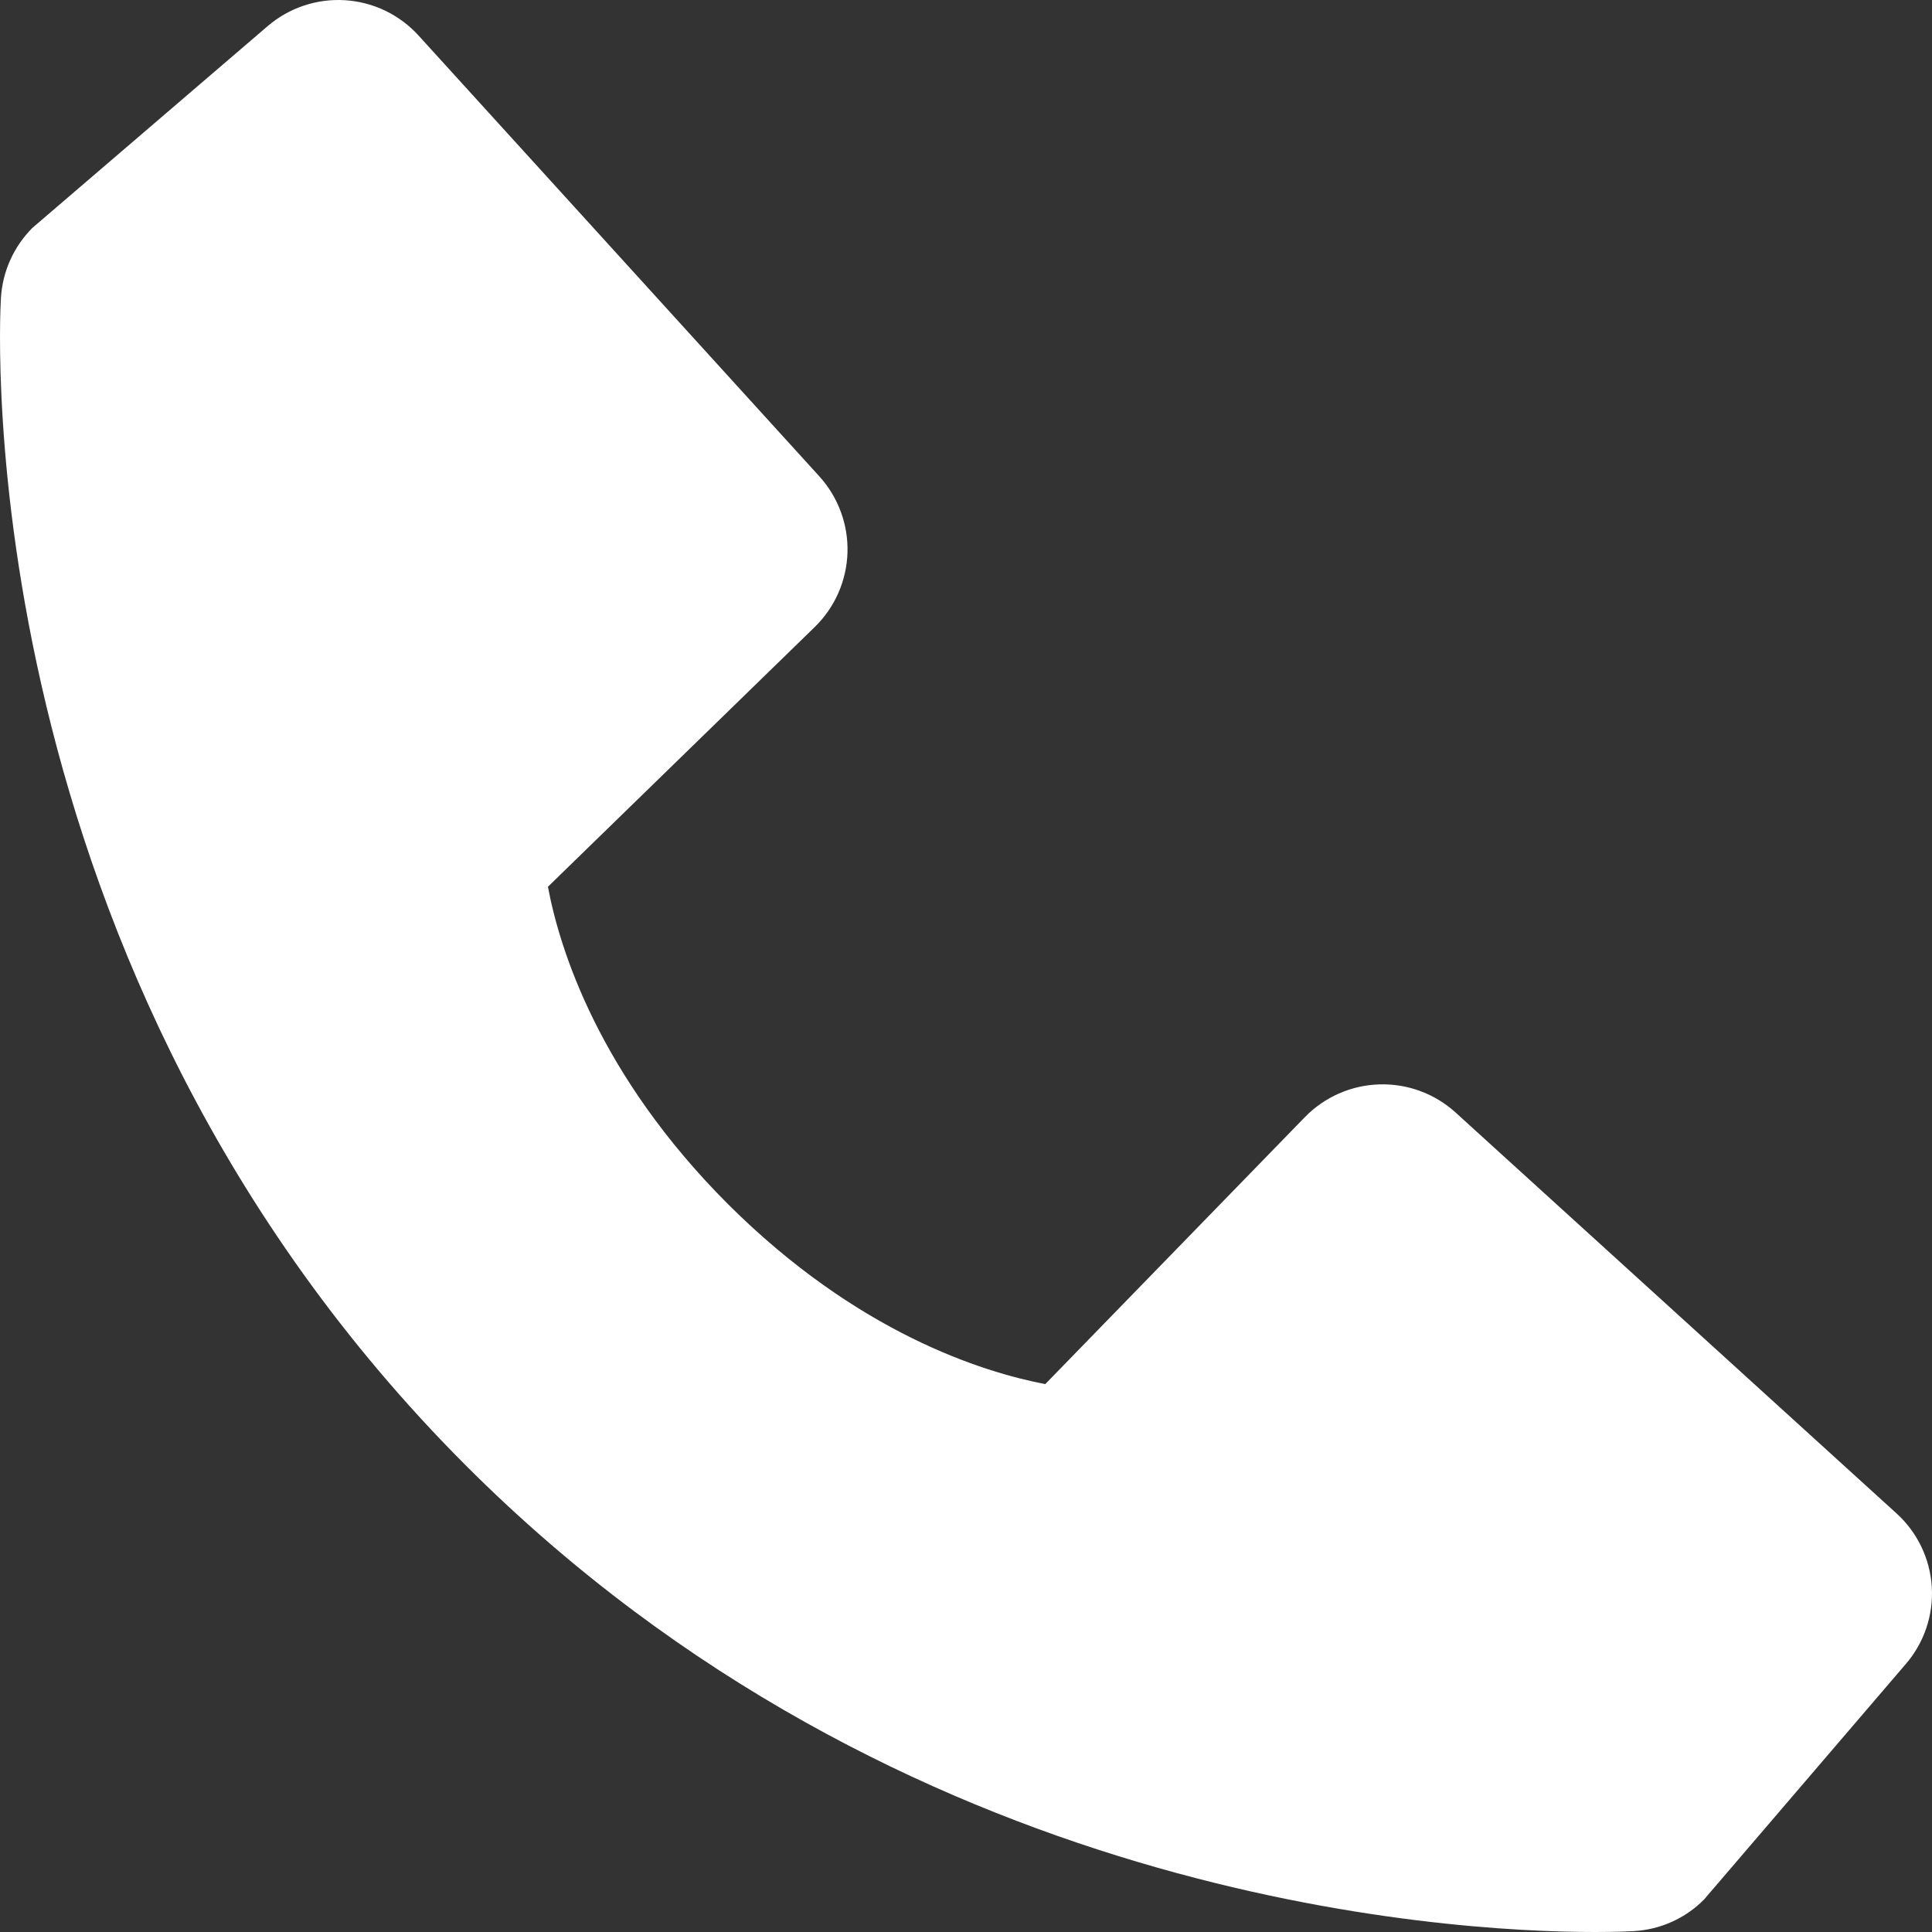 <?xml version="1.0" encoding="UTF-8"?> <svg xmlns="http://www.w3.org/2000/svg" width="64" height="64" viewBox="0 0 64 64" fill="none"><rect x="0" y="0" width="64" height="64" fill="#333333" stroke="none"/> <path d="M62.824 50.133L48.22 36.855C47.53 36.227 46.623 35.893 45.69 35.922C44.758 35.95 43.873 36.34 43.223 37.009L34.626 45.85C32.557 45.455 28.396 44.158 24.114 39.887C19.832 35.601 18.535 31.43 18.151 29.375L26.985 20.775C27.654 20.125 28.045 19.24 28.074 18.307C28.102 17.375 27.767 16.467 27.139 15.777L13.865 1.177C13.236 0.485 12.363 0.065 11.429 0.007C10.496 -0.051 9.577 0.256 8.867 0.865L1.072 7.55C0.45 8.174 0.08 9.003 0.03 9.882C-0.024 10.78 -1.052 32.055 15.445 48.559C29.837 62.947 47.864 64 52.829 64C53.555 64 54.001 63.978 54.119 63.971C54.998 63.922 55.827 63.55 56.447 62.926L63.129 55.126C63.74 54.419 64.05 53.501 63.993 52.568C63.936 51.635 63.516 50.761 62.824 50.133Z" fill="white"></path> </svg> 